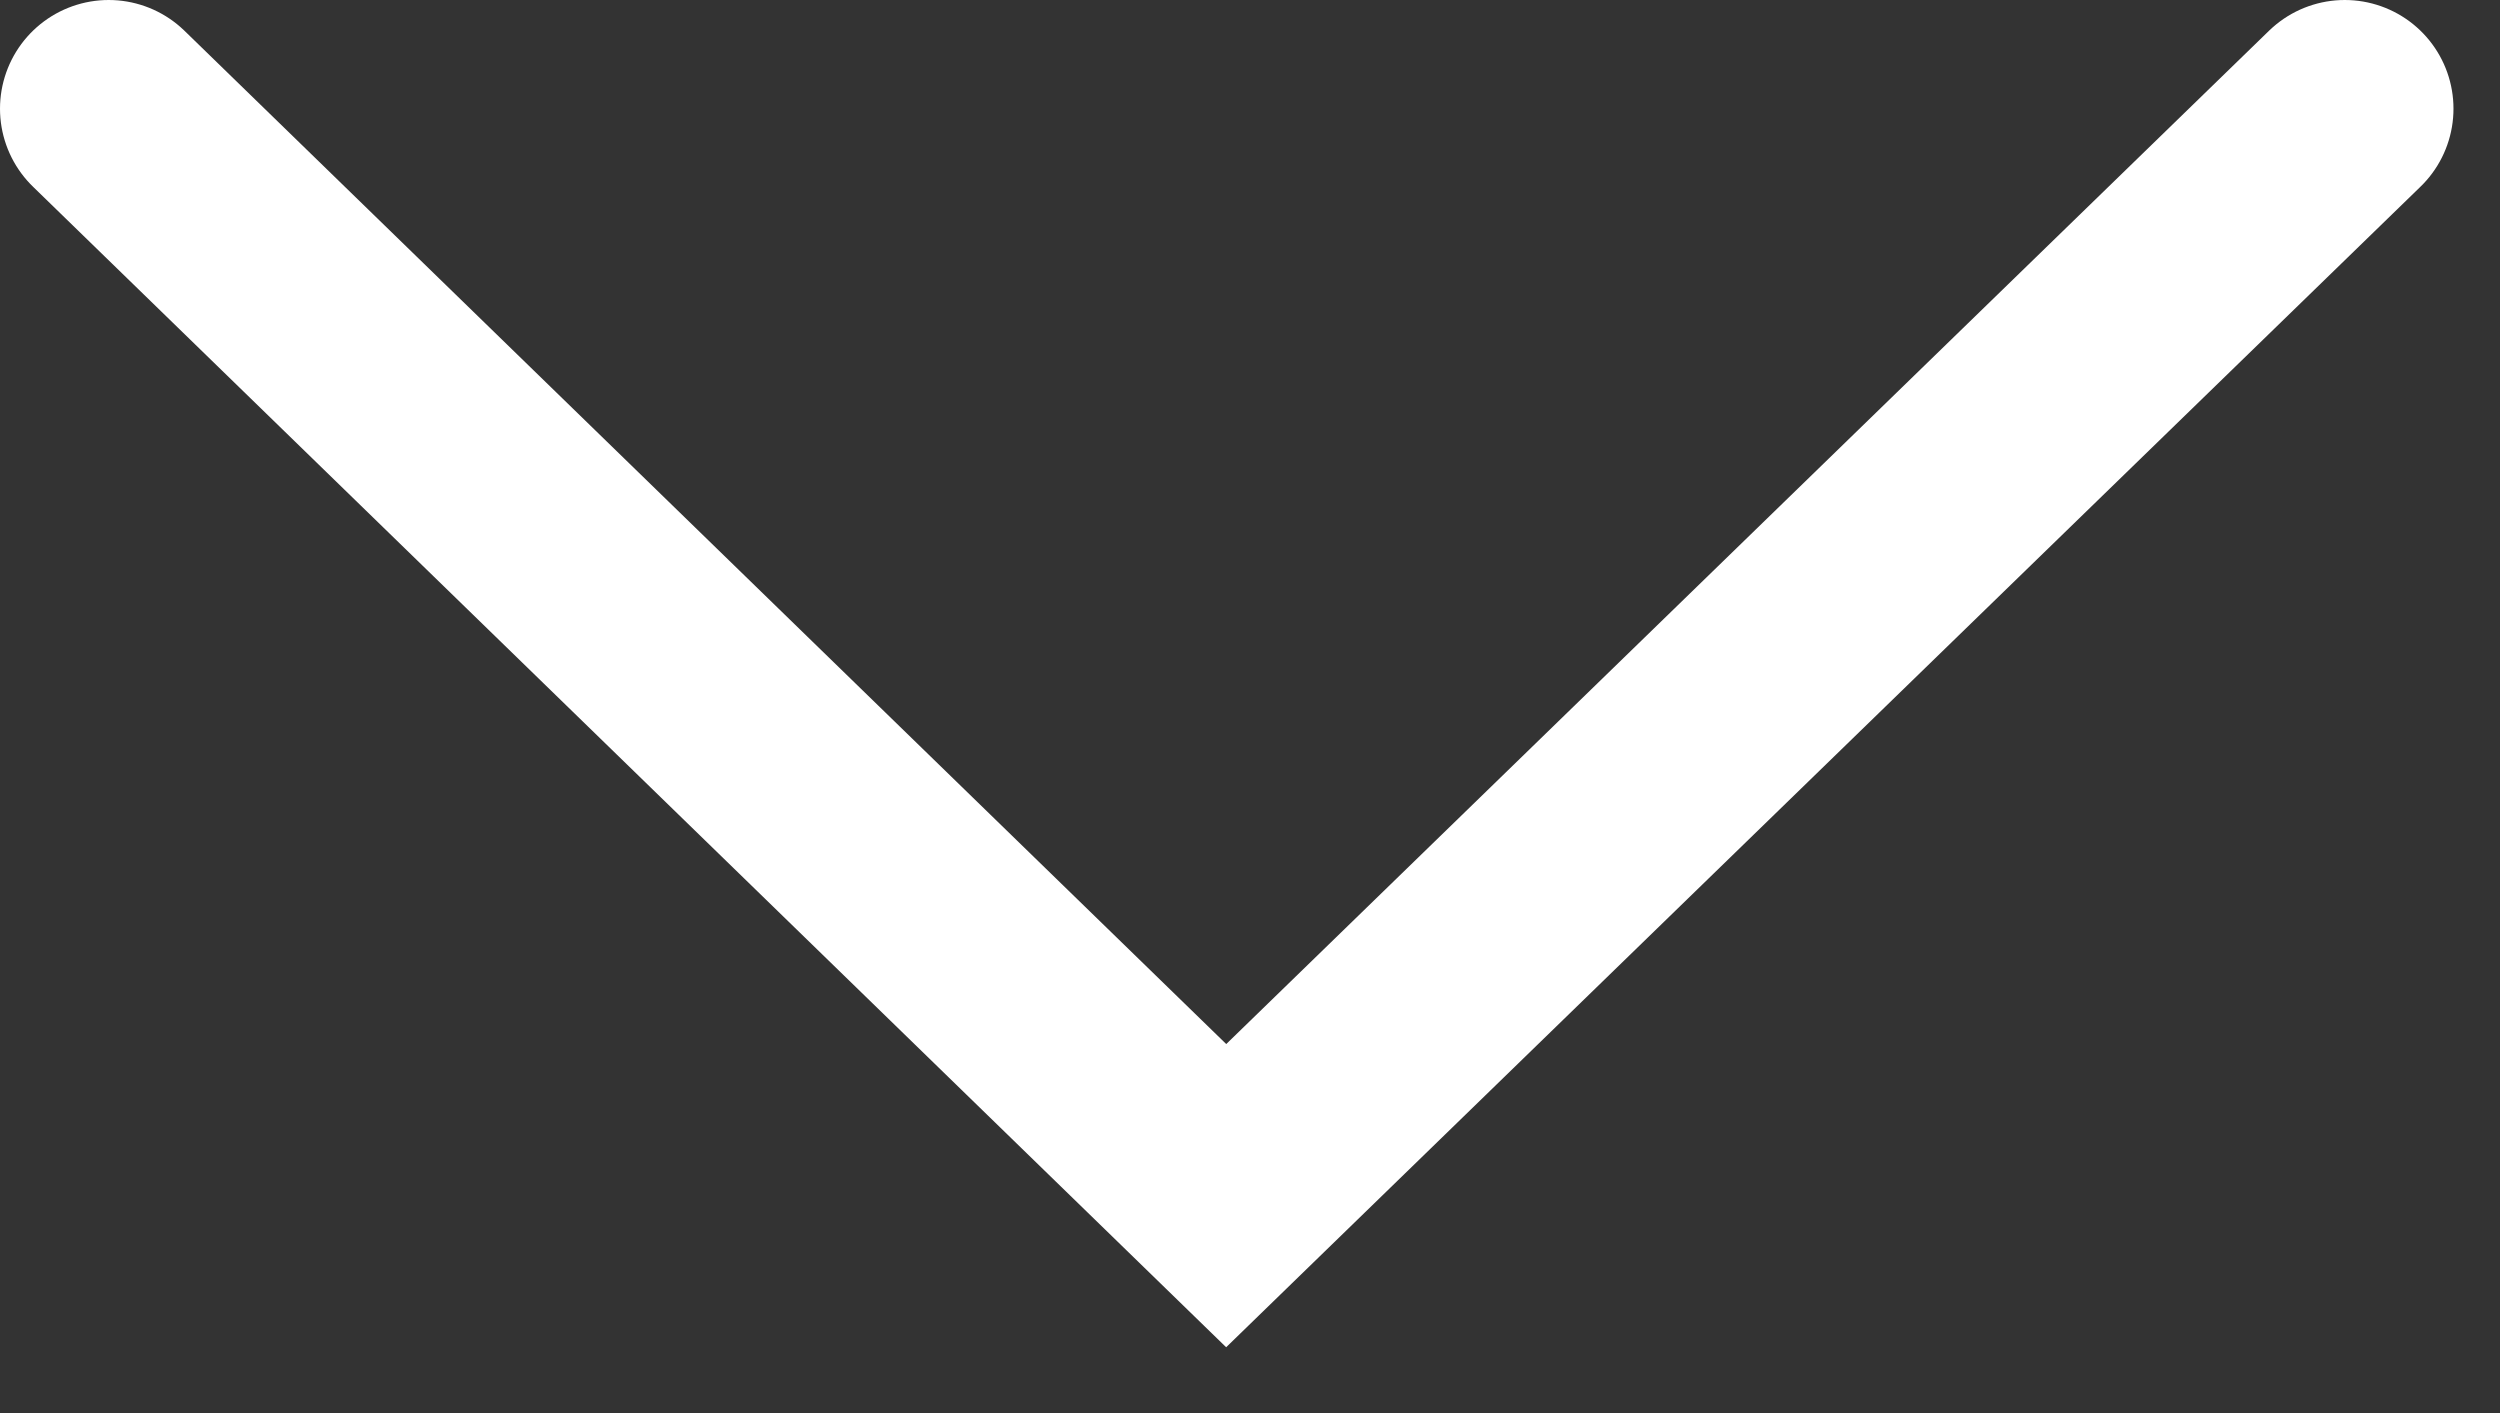 <?xml version="1.0" encoding="UTF-8"?>
<svg width="23px" height="13px" viewBox="0 0 23 13" version="1.1" xmlns="http://www.w3.org/2000/svg" xmlns:xlink="http://www.w3.org/1999/xlink">
    <rect x="0" y="0" width="23" height="13" fill="#333333" stroke="none"/>
    <title>Arrow</title>
    <g id="Desktop" stroke="none" stroke-width="1" fill="none" fill-rule="evenodd" stroke-linecap="round">
        <g id="Artboard" transform="translate(-709, -518)" stroke="#FFFFFF" stroke-width="2">
            <g id="Main-header">
                <polyline id="Arrow" transform="translate(720.286, 524) rotate(270) translate(-720.286, -524) " points="725.286 513.714 715.286 523.995 725.286 534.286"></polyline>
            </g>
        </g>
    </g>
</svg>